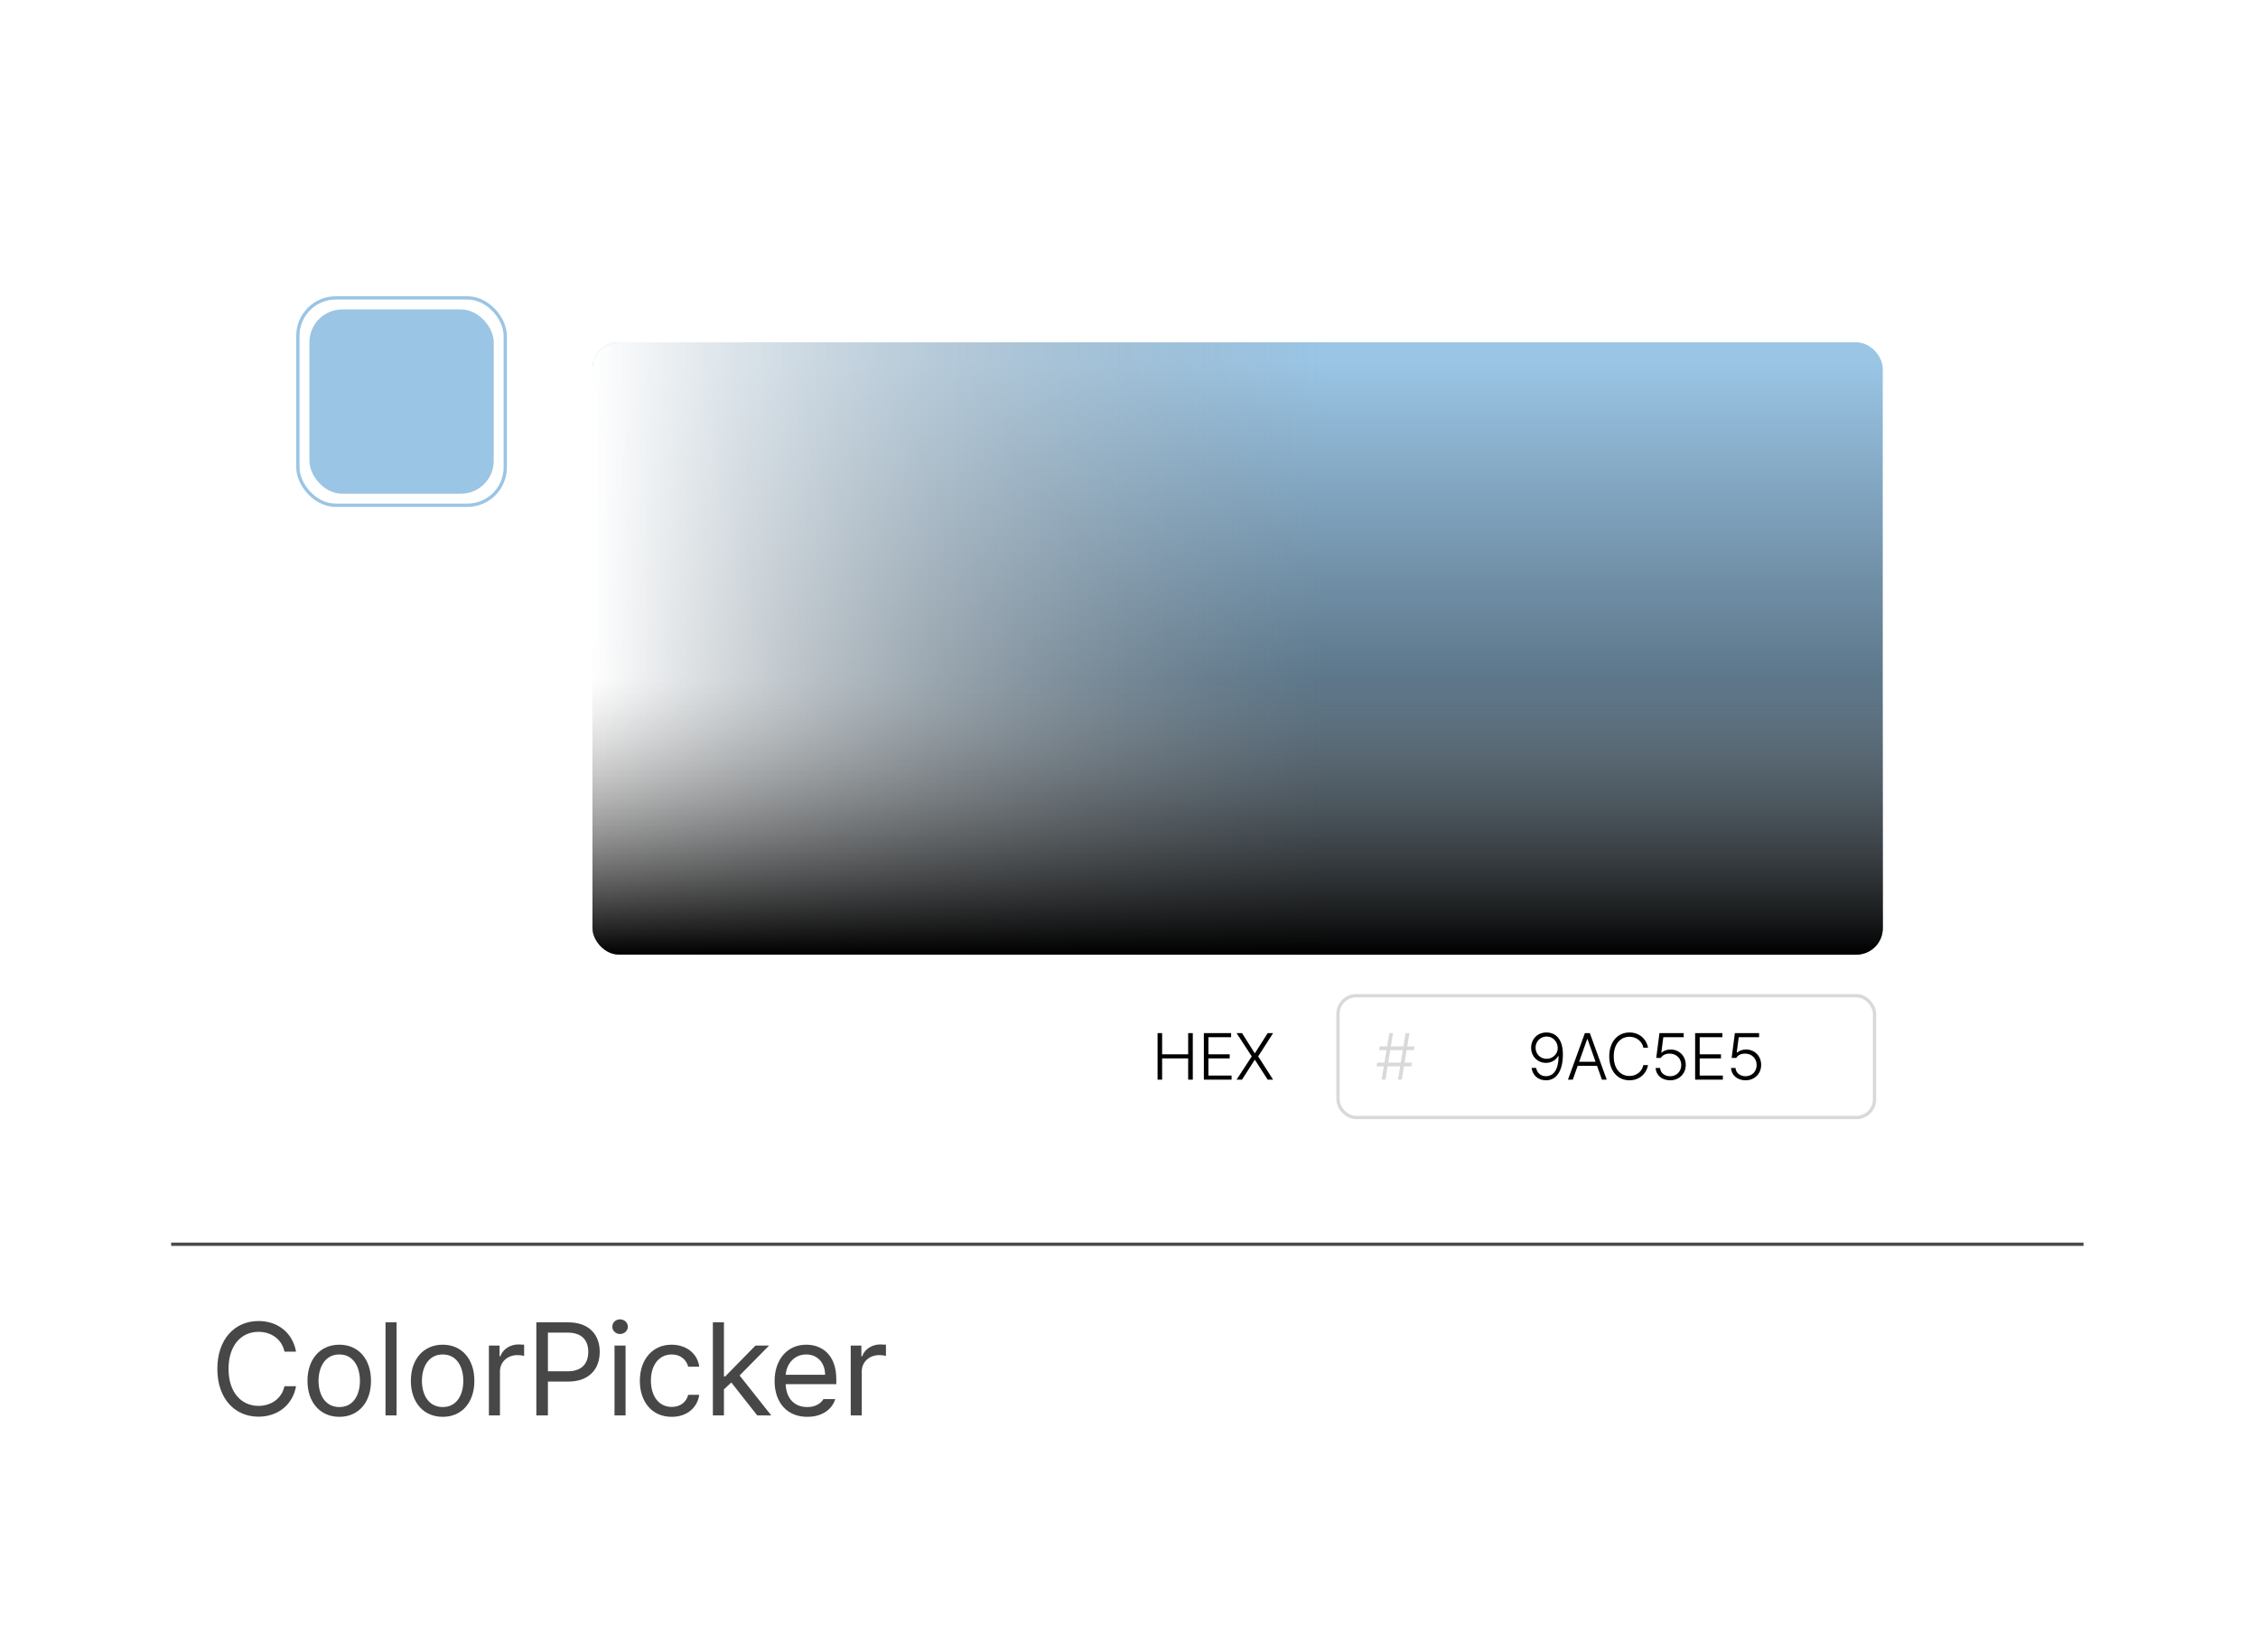 <svg width="343" height="251" viewBox="0 0 343 251" fill="none" xmlns="http://www.w3.org/2000/svg">
<g filter="url(#filter0_d_487_1035)">
<rect x="15" y="10" width="313" height="221" rx="18" fill="white"/>
</g>
<path d="M43.211 205.312C42.801 203.359 41.131 202.305 39.266 202.305C36.707 202.305 34.725 204.277 34.715 207.93C34.725 211.572 36.707 213.545 39.266 213.555C41.131 213.545 42.791 212.5 43.211 210.566H44.969C44.461 213.457 42.137 215.195 39.266 215.195C35.633 215.195 33.006 212.402 33.016 207.93C33.006 203.457 35.633 200.664 39.266 200.664C42.127 200.664 44.441 202.373 44.969 205.312H43.211ZM51.551 215.215C48.66 215.225 46.707 213.037 46.707 209.746C46.707 206.436 48.66 204.258 51.551 204.258C54.432 204.258 56.365 206.436 56.355 209.746C56.365 213.037 54.432 215.225 51.551 215.215ZM48.387 209.746C48.397 211.865 49.393 213.73 51.551 213.73C53.69 213.73 54.676 211.865 54.676 209.746C54.676 207.637 53.69 205.742 51.551 205.742C49.393 205.742 48.397 207.637 48.387 209.746ZM60.242 200.859V215H58.562V200.859H60.242ZM67.254 215.215C64.363 215.225 62.41 213.037 62.41 209.746C62.41 206.436 64.363 204.258 67.254 204.258C70.135 204.258 72.068 206.436 72.059 209.746C72.068 213.037 70.135 215.225 67.254 215.215ZM64.09 209.746C64.1 211.865 65.096 213.73 67.254 213.73C69.393 213.73 70.379 211.865 70.379 209.746C70.379 207.637 69.393 205.742 67.254 205.742C65.096 205.742 64.1 207.637 64.09 209.746ZM74.266 215V204.395H75.887V206.016H76.004C76.385 204.941 77.488 204.229 78.738 204.219C78.992 204.229 79.422 204.238 79.617 204.258V205.957C79.49 205.928 79.041 205.84 78.602 205.84C77.078 205.84 75.945 206.895 75.945 208.32V215H74.266ZM81.473 215V200.859H86.277C89.588 200.859 91.102 202.832 91.102 205.352C91.102 207.861 89.588 209.863 86.297 209.863H83.231V215H81.473ZM83.231 208.301H86.219C88.475 208.301 89.353 207.031 89.363 205.352C89.353 203.662 88.475 202.422 86.199 202.422H83.231V208.301ZM93.348 215V204.395H95.027V215H93.348ZM93.016 201.523C93.006 200.898 93.543 200.4 94.188 200.41C94.832 200.4 95.369 200.898 95.379 201.523C95.369 202.139 94.832 202.637 94.188 202.637C93.543 202.637 93.006 202.139 93.016 201.523ZM102.039 215.215C99.031 215.225 97.195 212.93 97.195 209.746C97.195 206.523 99.119 204.258 102 204.258C104.256 204.258 105.955 205.596 106.219 207.598H104.539C104.295 206.631 103.455 205.742 102.039 205.742C100.145 205.742 98.885 207.305 98.875 209.688C98.885 212.139 100.115 213.711 102.039 213.711C103.289 213.711 104.246 213.037 104.539 211.875H106.219C105.955 213.77 104.393 215.225 102.039 215.215ZM108.289 215V200.859H109.969V209.082H110.164L114.754 204.395H116.824L112.352 208.936L117.156 215H115.027L111.092 210L109.969 211.045V215H108.289ZM122.625 215.215C119.559 215.225 117.664 213.037 117.664 209.785C117.664 206.523 119.588 204.258 122.469 204.258C124.695 204.258 127.049 205.625 127.039 209.551V210.254H119.344C119.432 212.5 120.74 213.73 122.625 213.73C123.895 213.73 124.695 213.174 125.086 212.52H126.883C126.385 214.131 124.812 215.225 122.625 215.215ZM119.354 208.828H125.34C125.33 207.061 124.217 205.742 122.469 205.742C120.633 205.742 119.471 207.188 119.354 208.828ZM129.227 215V204.395H130.848V206.016H130.965C131.346 204.941 132.449 204.229 133.699 204.219C133.953 204.229 134.383 204.238 134.578 204.258V205.957C134.451 205.928 134.002 205.84 133.562 205.84C132.039 205.84 130.906 206.895 130.906 208.32V215H129.227Z" fill="#474747"/>
<path d="M26 189H316.5" stroke="#494949" stroke-width="0.5"/>
<rect x="45.25" y="45.25" width="31.5" height="31.5" rx="5.75" stroke="#9AC5E5" stroke-width="0.5"/>
<rect x="47" y="47" width="28" height="28" rx="5" fill="#9AC5E5"/>
<g filter="url(#filter1_d_487_1035)">
<rect x="82" y="45" width="211" height="131" rx="6" fill="white"/>
</g>
<rect x="90" y="52" width="196" height="93" rx="4" fill="url(#paint0_linear_487_1035)"/>
<rect x="286" y="145" width="196" height="93" rx="4" transform="rotate(-180 286 145)" fill="url(#paint1_linear_487_1035)"/>
<rect x="286" y="145" width="196" height="93" rx="4" transform="rotate(-180 286 145)" fill="url(#paint2_linear_487_1035)"/>
<path d="M175.84 164V156.93H176.533V160.152H180.488V156.93H181.191V164H180.488V160.768H176.533V164H175.84ZM182.871 164V156.93H187.012V157.555H183.564V160.152H186.797V160.768H183.564V163.375H187.08V164H182.871ZM188.672 156.93L190.586 159.967H190.635L192.568 156.93H193.389L191.123 160.465L193.389 164H192.568L190.635 161.002H190.586L188.662 164H187.842L190.146 160.465L187.842 156.93H188.672Z" fill="black"/>
<path d="M234.939 156.832C236.17 156.842 237.41 157.667 237.41 160.162C237.41 162.506 236.536 164.098 234.842 164.098C233.636 164.098 232.806 163.336 232.654 162.213H233.348C233.479 162.94 233.997 163.473 234.842 163.473C236.048 163.473 236.751 162.374 236.756 160.436H236.678C236.316 161.061 235.623 161.456 234.842 161.451C233.606 161.456 232.581 160.489 232.586 159.156C232.581 157.877 233.514 156.822 234.939 156.832ZM233.26 159.146C233.26 160.089 233.973 160.836 234.939 160.836C235.921 160.836 236.688 160.016 236.629 159.107C236.556 158.175 235.872 157.447 234.939 157.447C233.978 157.447 233.255 158.214 233.26 159.146ZM238.914 164H238.182L240.75 156.93H241.502L244.07 164H243.338L242.596 161.9H239.656L238.914 164ZM239.876 161.285H242.376L241.15 157.828H241.102L239.876 161.285ZM249.637 159.146C249.441 158.185 248.602 157.486 247.527 157.486C246.199 157.486 245.13 158.536 245.135 160.465C245.13 162.398 246.199 163.443 247.527 163.443C248.602 163.443 249.437 162.75 249.637 161.783H250.34C250.105 163.102 249.026 164.098 247.527 164.098C245.73 164.098 244.451 162.682 244.451 160.465C244.451 158.248 245.73 156.832 247.527 156.832C249.021 156.832 250.101 157.813 250.34 159.146H249.637ZM253.699 164.098C252.459 164.098 251.536 163.316 251.502 162.223H252.176C252.215 162.95 252.854 163.478 253.699 163.482C254.69 163.478 255.394 162.745 255.389 161.773C255.389 160.763 254.637 160.055 253.65 160.045C253.05 160.04 252.562 160.245 252.283 160.699H251.59L252.078 156.93H255.76V157.555H252.664L252.361 159.889H252.42C252.728 159.596 253.24 159.42 253.768 159.42C255.071 159.42 256.072 160.387 256.072 161.764C256.067 163.111 255.071 164.098 253.699 164.098ZM257.498 164V156.93H261.639V157.555H258.191V160.152H261.424V160.768H258.191V163.375H261.707V164H257.498ZM265.154 164.098C263.914 164.098 262.991 163.316 262.957 162.223H263.631C263.67 162.95 264.31 163.478 265.154 163.482C266.146 163.478 266.849 162.745 266.844 161.773C266.844 160.763 266.092 160.055 265.105 160.045C264.505 160.04 264.017 160.245 263.738 160.699H263.045L263.533 156.93H267.215V157.555H264.119L263.816 159.889H263.875C264.183 159.596 264.695 159.42 265.223 159.42C266.526 159.42 267.527 160.387 267.527 161.764C267.522 163.111 266.526 164.098 265.154 164.098Z" fill="black"/>
<path d="M212.359 164L212.691 161.979H210.782L210.455 164H209.879L210.211 161.979H209.098L209.186 161.412H210.304L210.616 159.518H209.508L209.596 158.951H210.709L211.041 156.93H211.607L211.28 158.951H213.189L213.521 156.93H214.098L213.766 158.951H214.879L214.791 159.518H213.673L213.36 161.412H214.469L214.381 161.979H213.268L212.936 164H212.359ZM210.875 161.412H212.784L213.097 159.518H211.188L210.875 161.412Z" fill="#D9D9D9"/>
<rect x="203.25" y="151.25" width="81.5" height="18.5" rx="2.75" stroke="#D9D9D9" stroke-width="0.5"/>
<defs>
<filter id="filter0_d_487_1035" x="0" y="0" width="343" height="251" filterUnits="userSpaceOnUse" color-interpolation-filters="sRGB">
<feFlood flood-opacity="0" result="BackgroundImageFix"/>
<feColorMatrix in="SourceAlpha" type="matrix" values="0 0 0 0 0 0 0 0 0 0 0 0 0 0 0 0 0 0 127 0" result="hardAlpha"/>
<feOffset dy="5"/>
<feGaussianBlur stdDeviation="7.5"/>
<feComposite in2="hardAlpha" operator="out"/>
<feColorMatrix type="matrix" values="0 0 0 0 0 0 0 0 0 0 0 0 0 0 0 0 0 0 0.25 0"/>
<feBlend mode="normal" in2="BackgroundImageFix" result="effect1_dropShadow_487_1035"/>
<feBlend mode="normal" in="SourceGraphic" in2="effect1_dropShadow_487_1035" result="shape"/>
</filter>
<filter id="filter1_d_487_1035" x="67" y="30" width="241" height="161" filterUnits="userSpaceOnUse" color-interpolation-filters="sRGB">
<feFlood flood-opacity="0" result="BackgroundImageFix"/>
<feColorMatrix in="SourceAlpha" type="matrix" values="0 0 0 0 0 0 0 0 0 0 0 0 0 0 0 0 0 0 127 0" result="hardAlpha"/>
<feOffset/>
<feGaussianBlur stdDeviation="7.5"/>
<feComposite in2="hardAlpha" operator="out"/>
<feColorMatrix type="matrix" values="0 0 0 0 0 0 0 0 0 0 0 0 0 0 0 0 0 0 0.15 0"/>
<feBlend mode="normal" in2="BackgroundImageFix" result="effect1_dropShadow_487_1035"/>
<feBlend mode="normal" in="SourceGraphic" in2="effect1_dropShadow_487_1035" result="shape"/>
</filter>
<linearGradient id="paint0_linear_487_1035" x1="281.5" y1="55" x2="281.5" y2="177" gradientUnits="userSpaceOnUse">
<stop stop-color="#9AC5E5"/>
<stop offset="0.996"/>
</linearGradient>
<linearGradient id="paint1_linear_487_1035" x1="482" y1="191.5" x2="286" y2="191.5" gradientUnits="userSpaceOnUse">
<stop stop-color="white"/>
<stop offset="0.565" stop-color="#999999" stop-opacity="0"/>
</linearGradient>
<linearGradient id="paint2_linear_487_1035" x1="384" y1="145" x2="384" y2="238" gradientUnits="userSpaceOnUse">
<stop/>
<stop offset="0.45" stop-color="#999999" stop-opacity="0"/>
</linearGradient>
</defs>
</svg>
